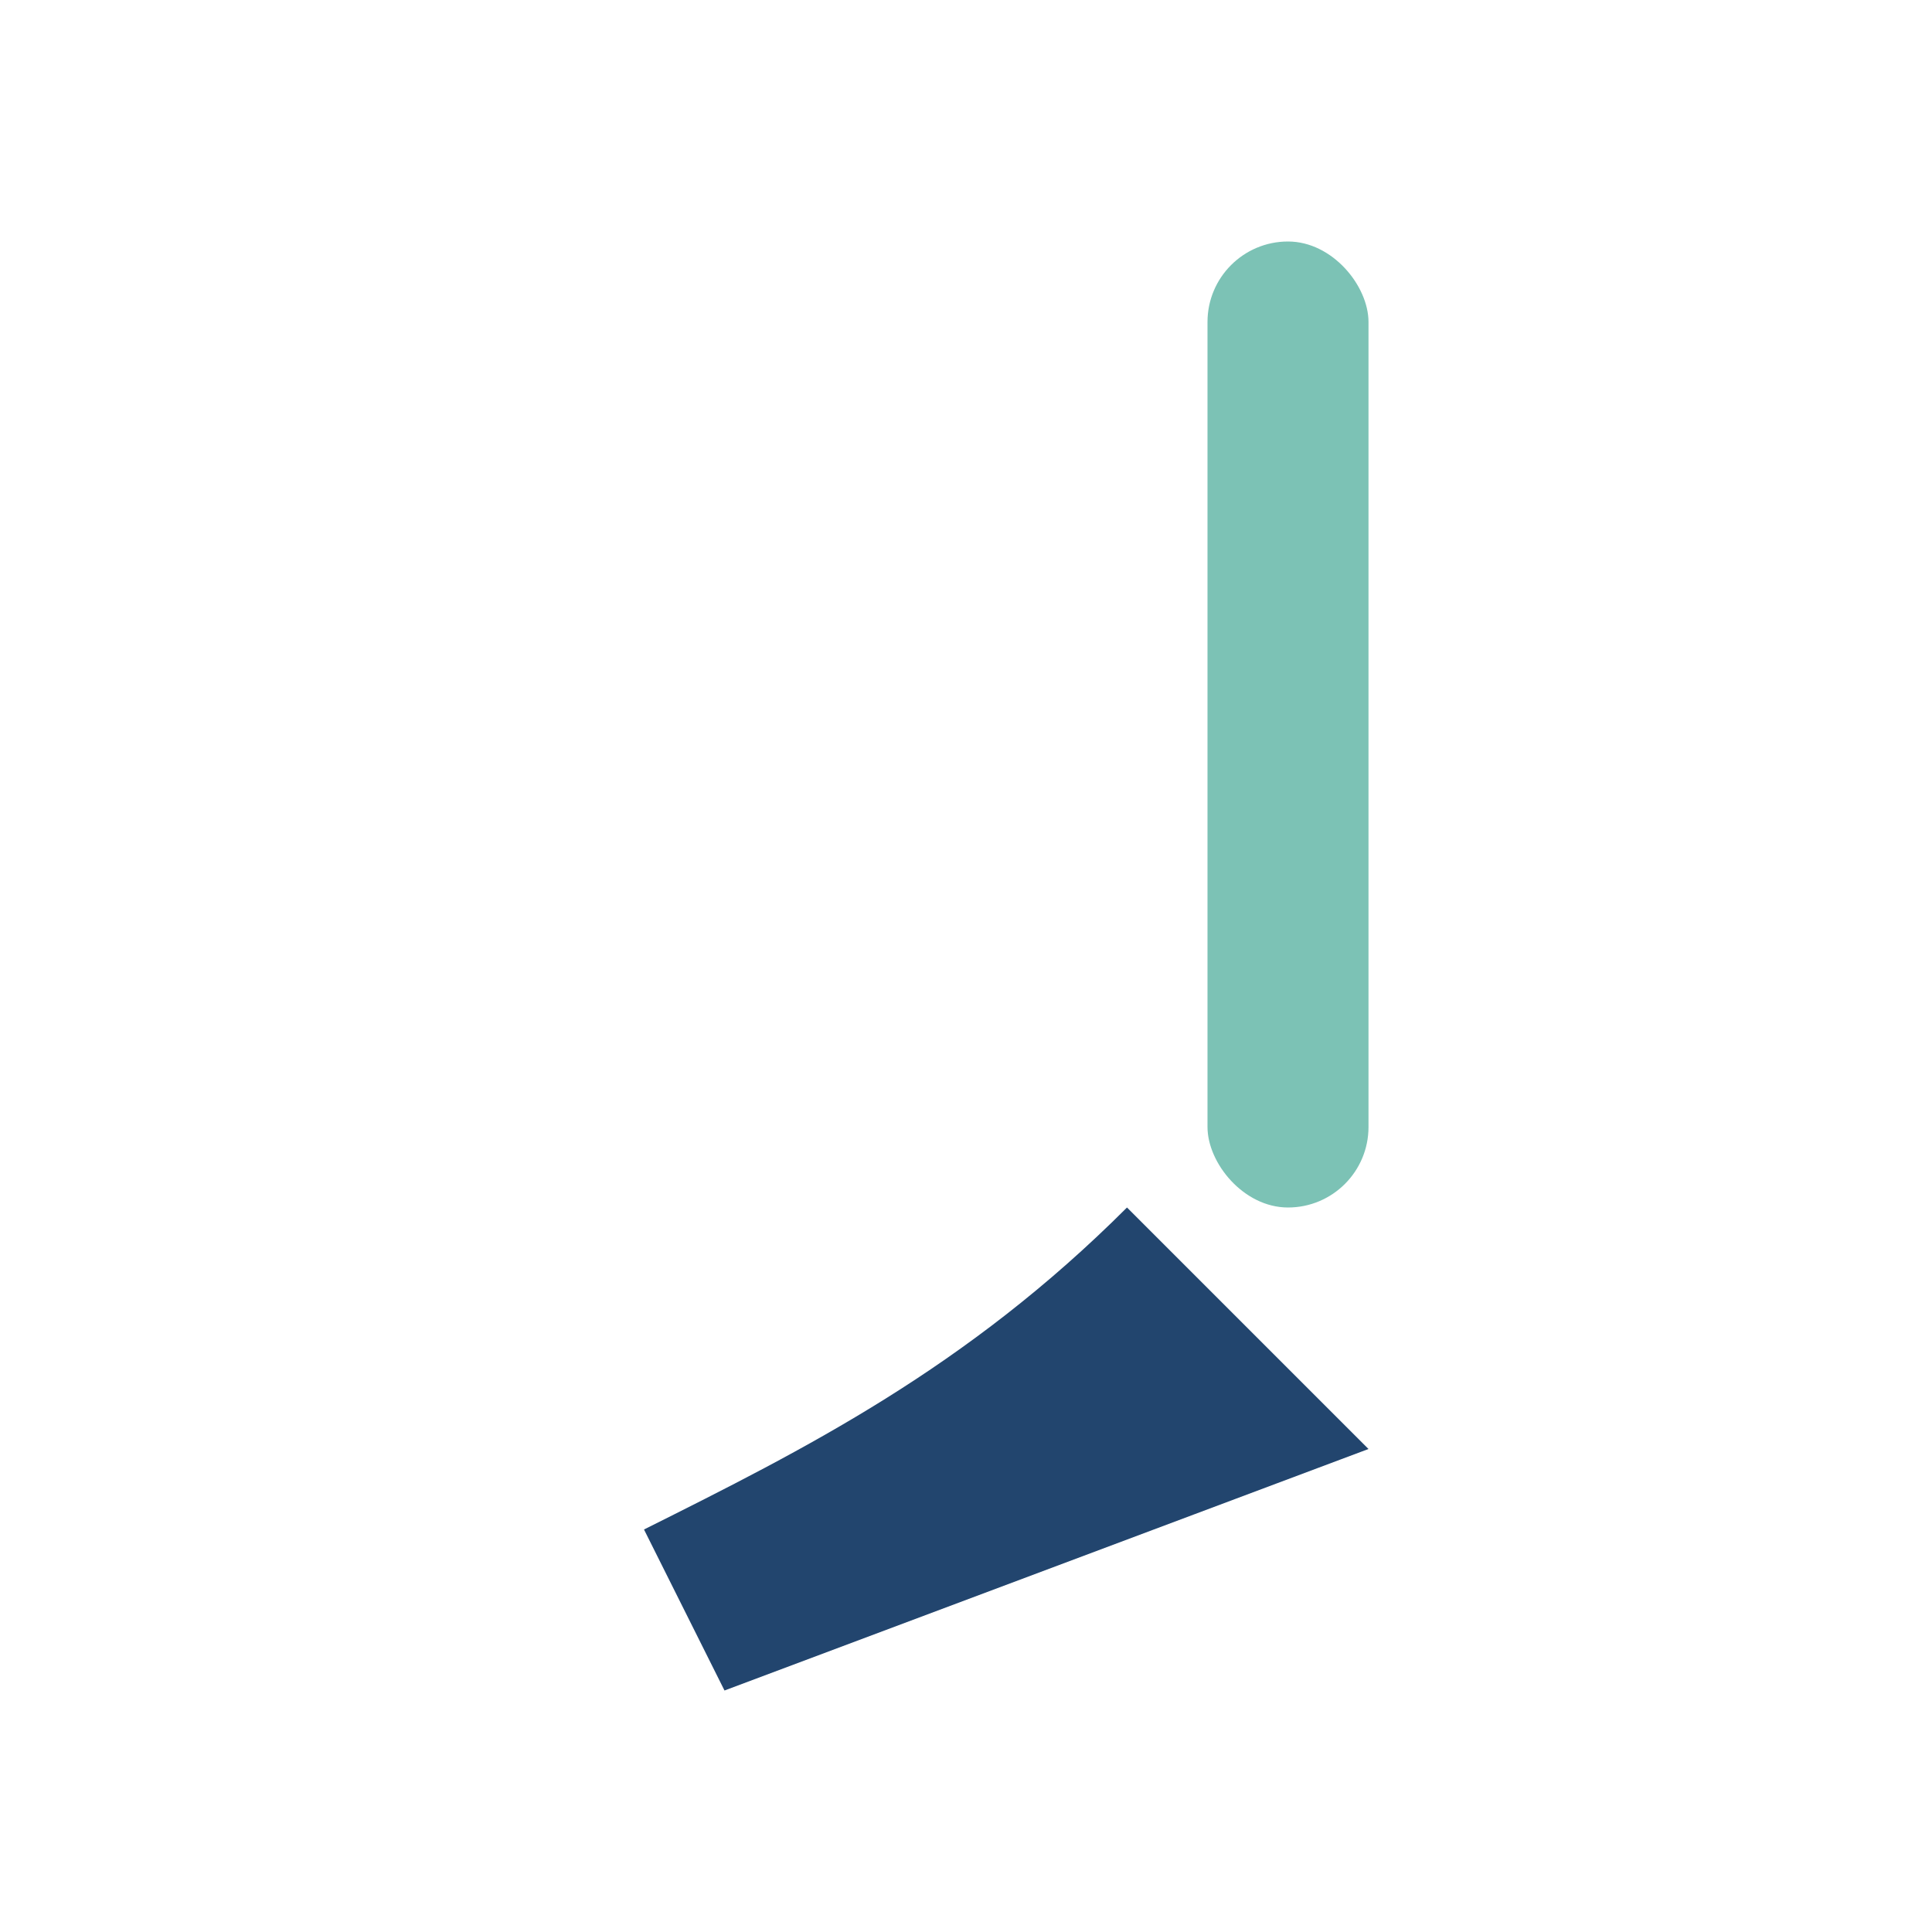 <?xml version="1.0" encoding="UTF-8"?>
<svg xmlns="http://www.w3.org/2000/svg" width="24" height="24" viewBox="0 0 24 24"><rect x="15" y="3" width="2" height="12" rx="1" fill="#7CC2B5"/><path d="M14 15c-2 2-4 3-6 4l1 2 8-3z" fill="#22456E"/></svg>